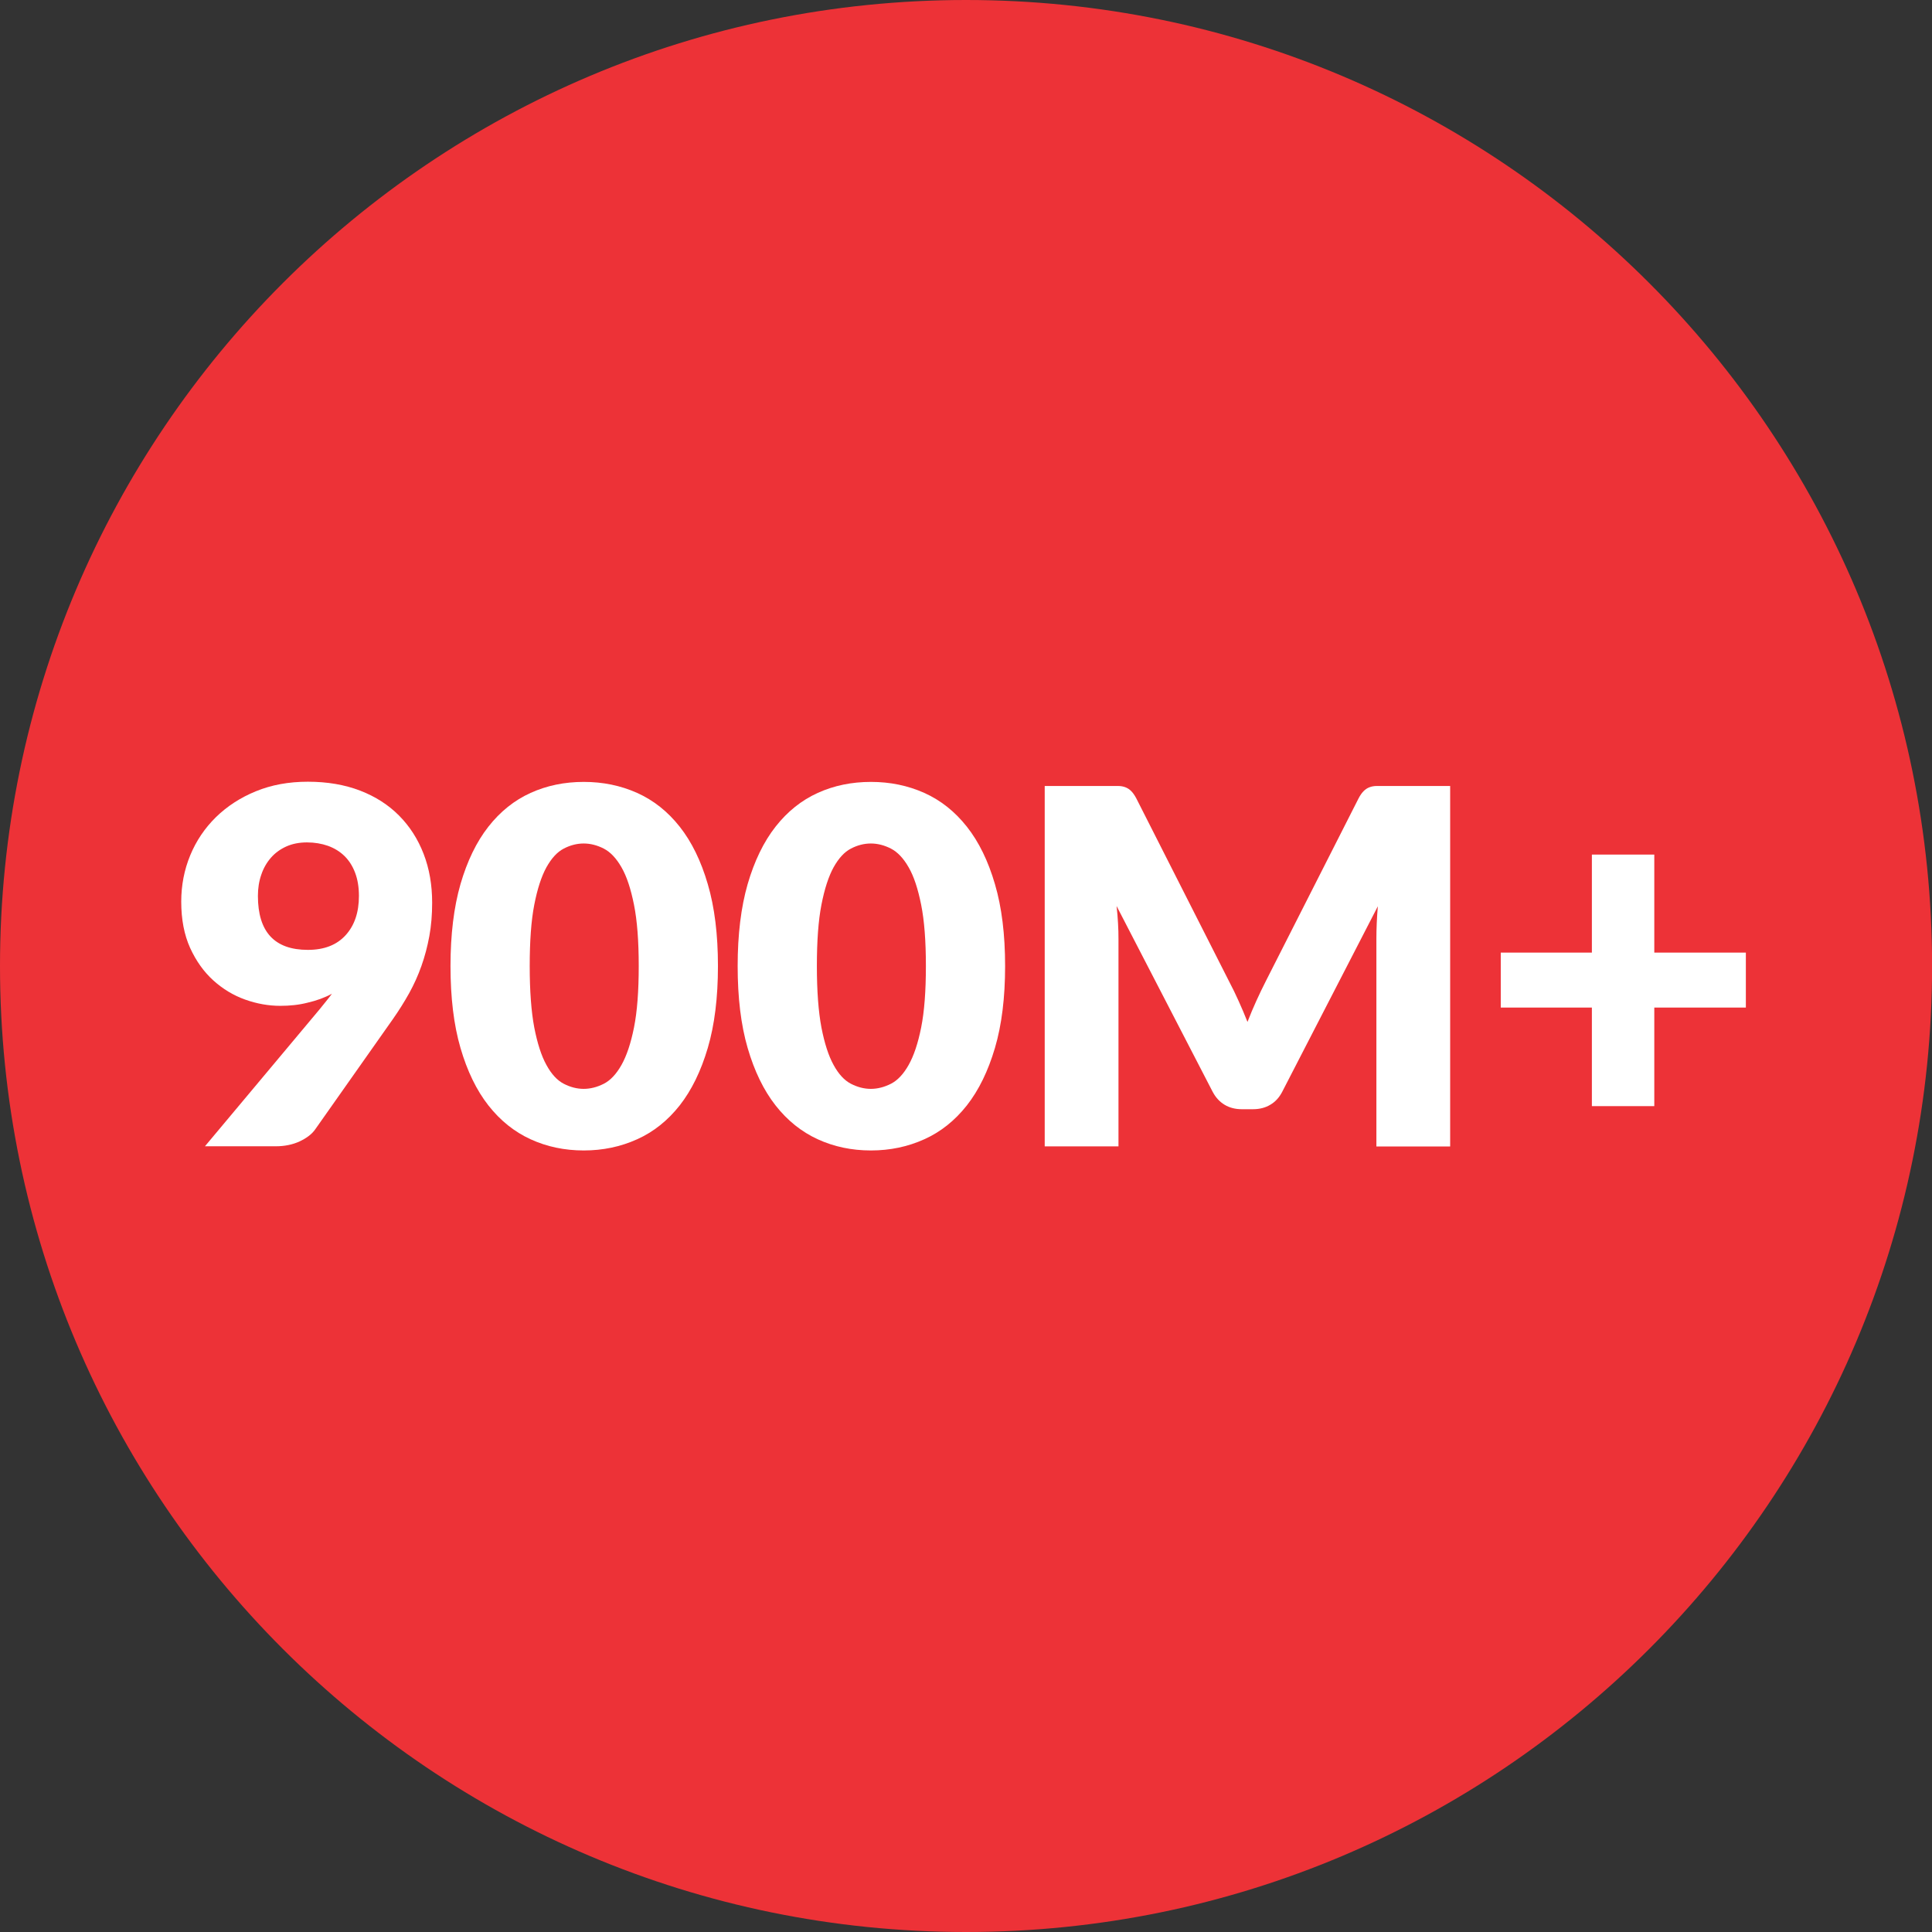 <?xml version="1.0" encoding="utf-8"?>
<!-- Generator: Adobe Illustrator 28.1.0, SVG Export Plug-In . SVG Version: 6.00 Build 0)  -->
<svg version="1.1" id="Layer_1" xmlns="http://www.w3.org/2000/svg" xmlns:xlink="http://www.w3.org/1999/xlink" x="0px" y="0px"
	 viewBox="0 0 212.67 212.67" style="enable-background:new 0 0 212.67 212.67;" xml:space="preserve">
<rect x="0" y="0" width="212.67" height="212.67" fill="#333333" stroke="none"/>
<style type="text/css">
	.st0{fill:#ED3237;fill-opacity:0.7;}
	.st1{fill:#ED3237;}
	.st2{opacity:0.2;clip-path:url(#SVGID_00000002361432889928778390000001104106424711248035_);}
	.st3{fill:#FFFFFF;}
	.st4{fill-rule:evenodd;clip-rule:evenodd;fill:#FFFFFF;}
	.st5{fill-rule:evenodd;clip-rule:evenodd;fill:#FFFDFD;}
	.st6{fill:#FFBD1A;}
	.st7{fill:#212121;}
</style>
<path class="st1" d="M106.34,212.67L106.34,212.67C47.61,212.67,0,165.06,0,106.34l0,0C0,47.61,47.61,0,106.34,0l0,0
	c58.73,0,106.34,47.61,106.34,106.34l0,0C212.67,165.06,165.06,212.67,106.34,212.67z"/>
<g>
	<path class="st3" d="M30.85,110.72c-1.29,0-2.58-0.23-3.87-0.69c-1.29-0.46-2.46-1.17-3.5-2.11c-1.04-0.94-1.89-2.13-2.55-3.57
		c-0.65-1.44-0.98-3.13-0.98-5.1c0-1.8,0.33-3.5,0.99-5.1c0.66-1.6,1.61-3,2.83-4.2c1.23-1.2,2.69-2.15,4.4-2.85
		c1.71-0.7,3.61-1.05,5.72-1.05c2.14,0,4.06,0.33,5.75,0.98c1.69,0.65,3.12,1.57,4.29,2.75c1.17,1.18,2.07,2.58,2.7,4.21
		c0.63,1.63,0.94,3.42,0.94,5.38c0,1.31-0.1,2.53-0.31,3.68c-0.21,1.14-0.5,2.24-0.87,3.28c-0.37,1.05-0.82,2.04-1.35,3
		c-0.53,0.95-1.12,1.89-1.77,2.82l-8.56,12.15c-0.36,0.53-0.94,0.97-1.72,1.34c-0.78,0.36-1.66,0.54-2.64,0.54h-7.79l12.59-15.04
		c0.25-0.31,0.49-0.6,0.72-0.89c0.23-0.28,0.45-0.57,0.67-0.86c-0.82,0.44-1.71,0.76-2.67,0.98
		C32.91,110.62,31.9,110.72,30.85,110.72z M39.51,98.62c0-0.96-0.14-1.81-0.42-2.55c-0.28-0.74-0.67-1.35-1.17-1.84
		c-0.5-0.49-1.1-0.86-1.81-1.12c-0.71-0.25-1.48-0.38-2.32-0.38c-0.85,0-1.61,0.15-2.28,0.45c-0.66,0.3-1.23,0.71-1.69,1.24
		c-0.46,0.53-0.82,1.15-1.06,1.87c-0.25,0.72-0.37,1.49-0.37,2.33c0,3.96,1.83,5.94,5.5,5.94c1.8,0,3.18-0.54,4.16-1.62
		C39.03,101.86,39.51,100.42,39.51,98.62z"/>
	<path class="st3" d="M79.03,106.34c0,3.47-0.37,6.48-1.12,9.02c-0.75,2.54-1.78,4.65-3.09,6.32c-1.32,1.67-2.88,2.92-4.69,3.73
		c-1.81,0.82-3.77,1.23-5.87,1.23c-2.11,0-4.06-0.41-5.85-1.23c-1.79-0.82-3.34-2.06-4.65-3.73c-1.31-1.67-2.33-3.78-3.07-6.32
		c-0.74-2.54-1.1-5.55-1.1-9.02c0-3.47,0.37-6.48,1.1-9.02c0.74-2.54,1.76-4.65,3.07-6.32c1.31-1.67,2.86-2.91,4.65-3.72
		c1.79-0.81,3.74-1.21,5.85-1.21c2.11,0,4.06,0.4,5.87,1.21c1.81,0.81,3.37,2.05,4.69,3.72c1.32,1.67,2.35,3.78,3.09,6.32
		C78.66,99.86,79.03,102.87,79.03,106.34z M70.31,106.34c0-2.74-0.17-4.99-0.52-6.74c-0.35-1.75-0.8-3.13-1.38-4.13
		c-0.57-1-1.22-1.68-1.95-2.06c-0.73-0.37-1.46-0.56-2.21-0.56c-0.75,0-1.48,0.19-2.19,0.56c-0.72,0.37-1.35,1.06-1.91,2.06
		c-0.55,1-1,2.38-1.34,4.13c-0.34,1.75-0.5,4-0.5,6.74c0,2.76,0.17,5.01,0.5,6.76c0.34,1.74,0.78,3.12,1.34,4.13
		c0.55,1.01,1.19,1.7,1.91,2.07c0.72,0.37,1.45,0.56,2.19,0.56c0.74,0,1.48-0.19,2.21-0.56c0.73-0.37,1.38-1.06,1.95-2.07
		s1.03-2.38,1.38-4.13C70.14,111.35,70.31,109.1,70.31,106.34z"/>
	<path class="st3" d="M110.64,106.34c0,3.47-0.37,6.48-1.12,9.02c-0.75,2.54-1.78,4.65-3.09,6.32c-1.32,1.67-2.88,2.92-4.69,3.73
		c-1.81,0.82-3.77,1.23-5.87,1.23c-2.11,0-4.06-0.41-5.85-1.23c-1.79-0.82-3.34-2.06-4.65-3.73c-1.31-1.67-2.33-3.78-3.07-6.32
		c-0.74-2.54-1.1-5.55-1.1-9.02c0-3.47,0.37-6.48,1.1-9.02c0.74-2.54,1.76-4.65,3.07-6.32c1.31-1.67,2.86-2.91,4.65-3.72
		c1.79-0.81,3.74-1.21,5.85-1.21c2.11,0,4.06,0.4,5.87,1.21c1.81,0.81,3.37,2.05,4.69,3.72c1.32,1.67,2.35,3.78,3.09,6.32
		C110.27,99.86,110.64,102.87,110.64,106.34z M101.92,106.34c0-2.74-0.17-4.99-0.52-6.74c-0.35-1.75-0.8-3.13-1.38-4.13
		c-0.57-1-1.22-1.68-1.95-2.06c-0.73-0.37-1.46-0.56-2.21-0.56c-0.75,0-1.48,0.19-2.19,0.56c-0.72,0.37-1.35,1.06-1.91,2.06
		c-0.55,1-1,2.38-1.34,4.13c-0.34,1.75-0.5,4-0.5,6.74c0,2.76,0.17,5.01,0.5,6.76c0.34,1.74,0.78,3.12,1.34,4.13
		c0.55,1.01,1.19,1.7,1.91,2.07c0.72,0.37,1.45,0.56,2.19,0.56c0.74,0,1.48-0.19,2.21-0.56c0.73-0.37,1.38-1.06,1.95-2.07
		s1.03-2.38,1.38-4.13C101.75,111.35,101.92,109.1,101.92,106.34z"/>
	<path class="st3" d="M136.35,110.2c0.34,0.75,0.66,1.51,0.97,2.29c0.31-0.8,0.64-1.58,0.98-2.33c0.34-0.75,0.7-1.49,1.06-2.2
		l10.19-20.08c0.18-0.35,0.37-0.61,0.56-0.8c0.19-0.19,0.4-0.33,0.64-0.42c0.24-0.09,0.5-0.14,0.8-0.14c0.3,0,0.65,0,1.05,0h7.03
		v39.68h-8.12v-22.84c0-1.11,0.05-2.31,0.16-3.6l-10.52,20.41c-0.33,0.64-0.77,1.12-1.32,1.44c-0.55,0.33-1.19,0.49-1.89,0.49h-1.25
		c-0.71,0-1.34-0.16-1.89-0.49c-0.55-0.33-0.99-0.81-1.32-1.44l-10.57-20.44c0.07,0.64,0.13,1.27,0.16,1.89
		c0.04,0.63,0.05,1.2,0.05,1.73v22.84H115V86.52h7.03c0.4,0,0.75,0,1.05,0s0.57,0.05,0.8,0.14c0.24,0.09,0.45,0.23,0.64,0.42
		c0.19,0.19,0.38,0.46,0.56,0.8l10.22,20.16C135.67,108.74,136.02,109.46,136.35,110.2z"/>
	<path class="st3" d="M182.1,94.07v10.79h10.08v6.05H182.1v10.85h-6.87v-10.85H165.2v-6.05h10.03V94.07H182.1z"/>
</g>
</svg>
